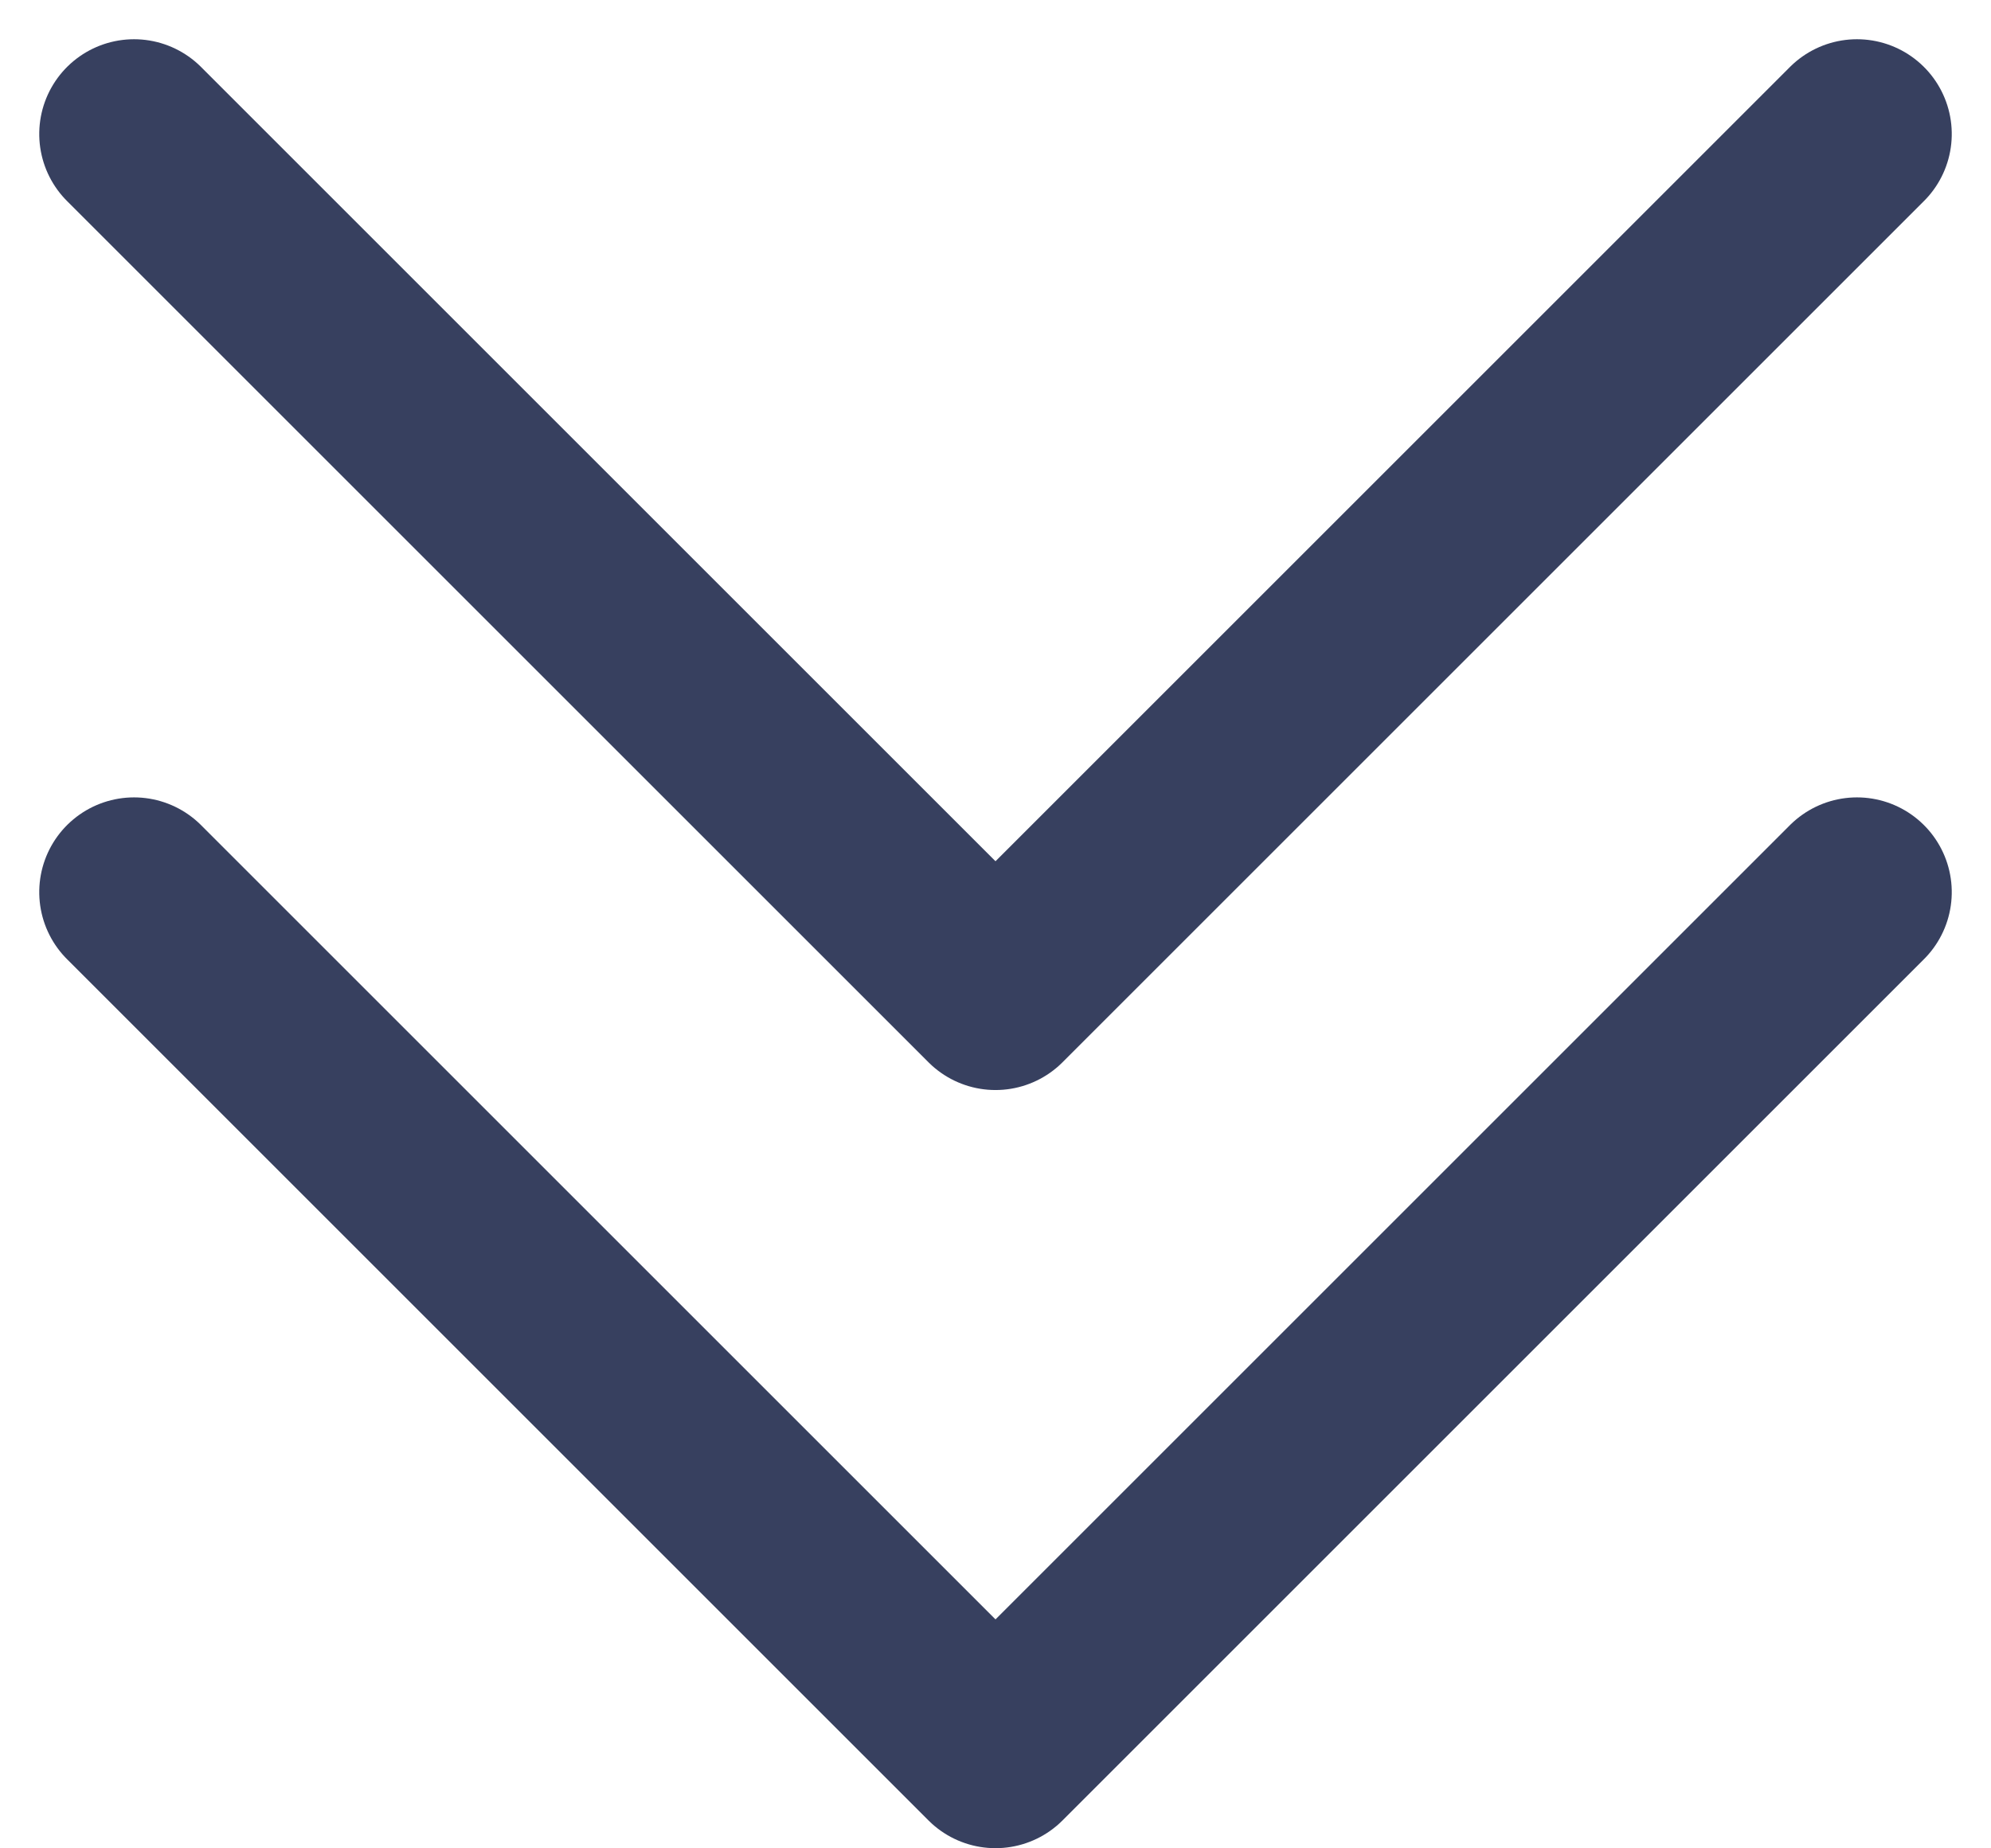 <svg xmlns="http://www.w3.org/2000/svg" width="10.502" height="9.751" viewBox="0 0 10.502 9.751">
  <g id="组_480" data-name="组 480" transform="translate(-954.021 -919.931)">
    <path id="路径_222" data-name="路径 222" d="M173.925,807.99l4.544,4.544-4.544,4.544" transform="translate(1771.806 750.713) rotate(90)" fill="none" stroke="#37405f" stroke-linecap="round" stroke-linejoin="round" stroke-width="1"/>
    <path id="路径_223" data-name="路径 223" d="M173.925,807.99l4.544,4.544-4.544,4.544" transform="translate(1771.806 746.713) rotate(90)" fill="none" stroke="#37405f" stroke-linecap="round" stroke-linejoin="round" stroke-width="1"/>
  </g>
</svg>
